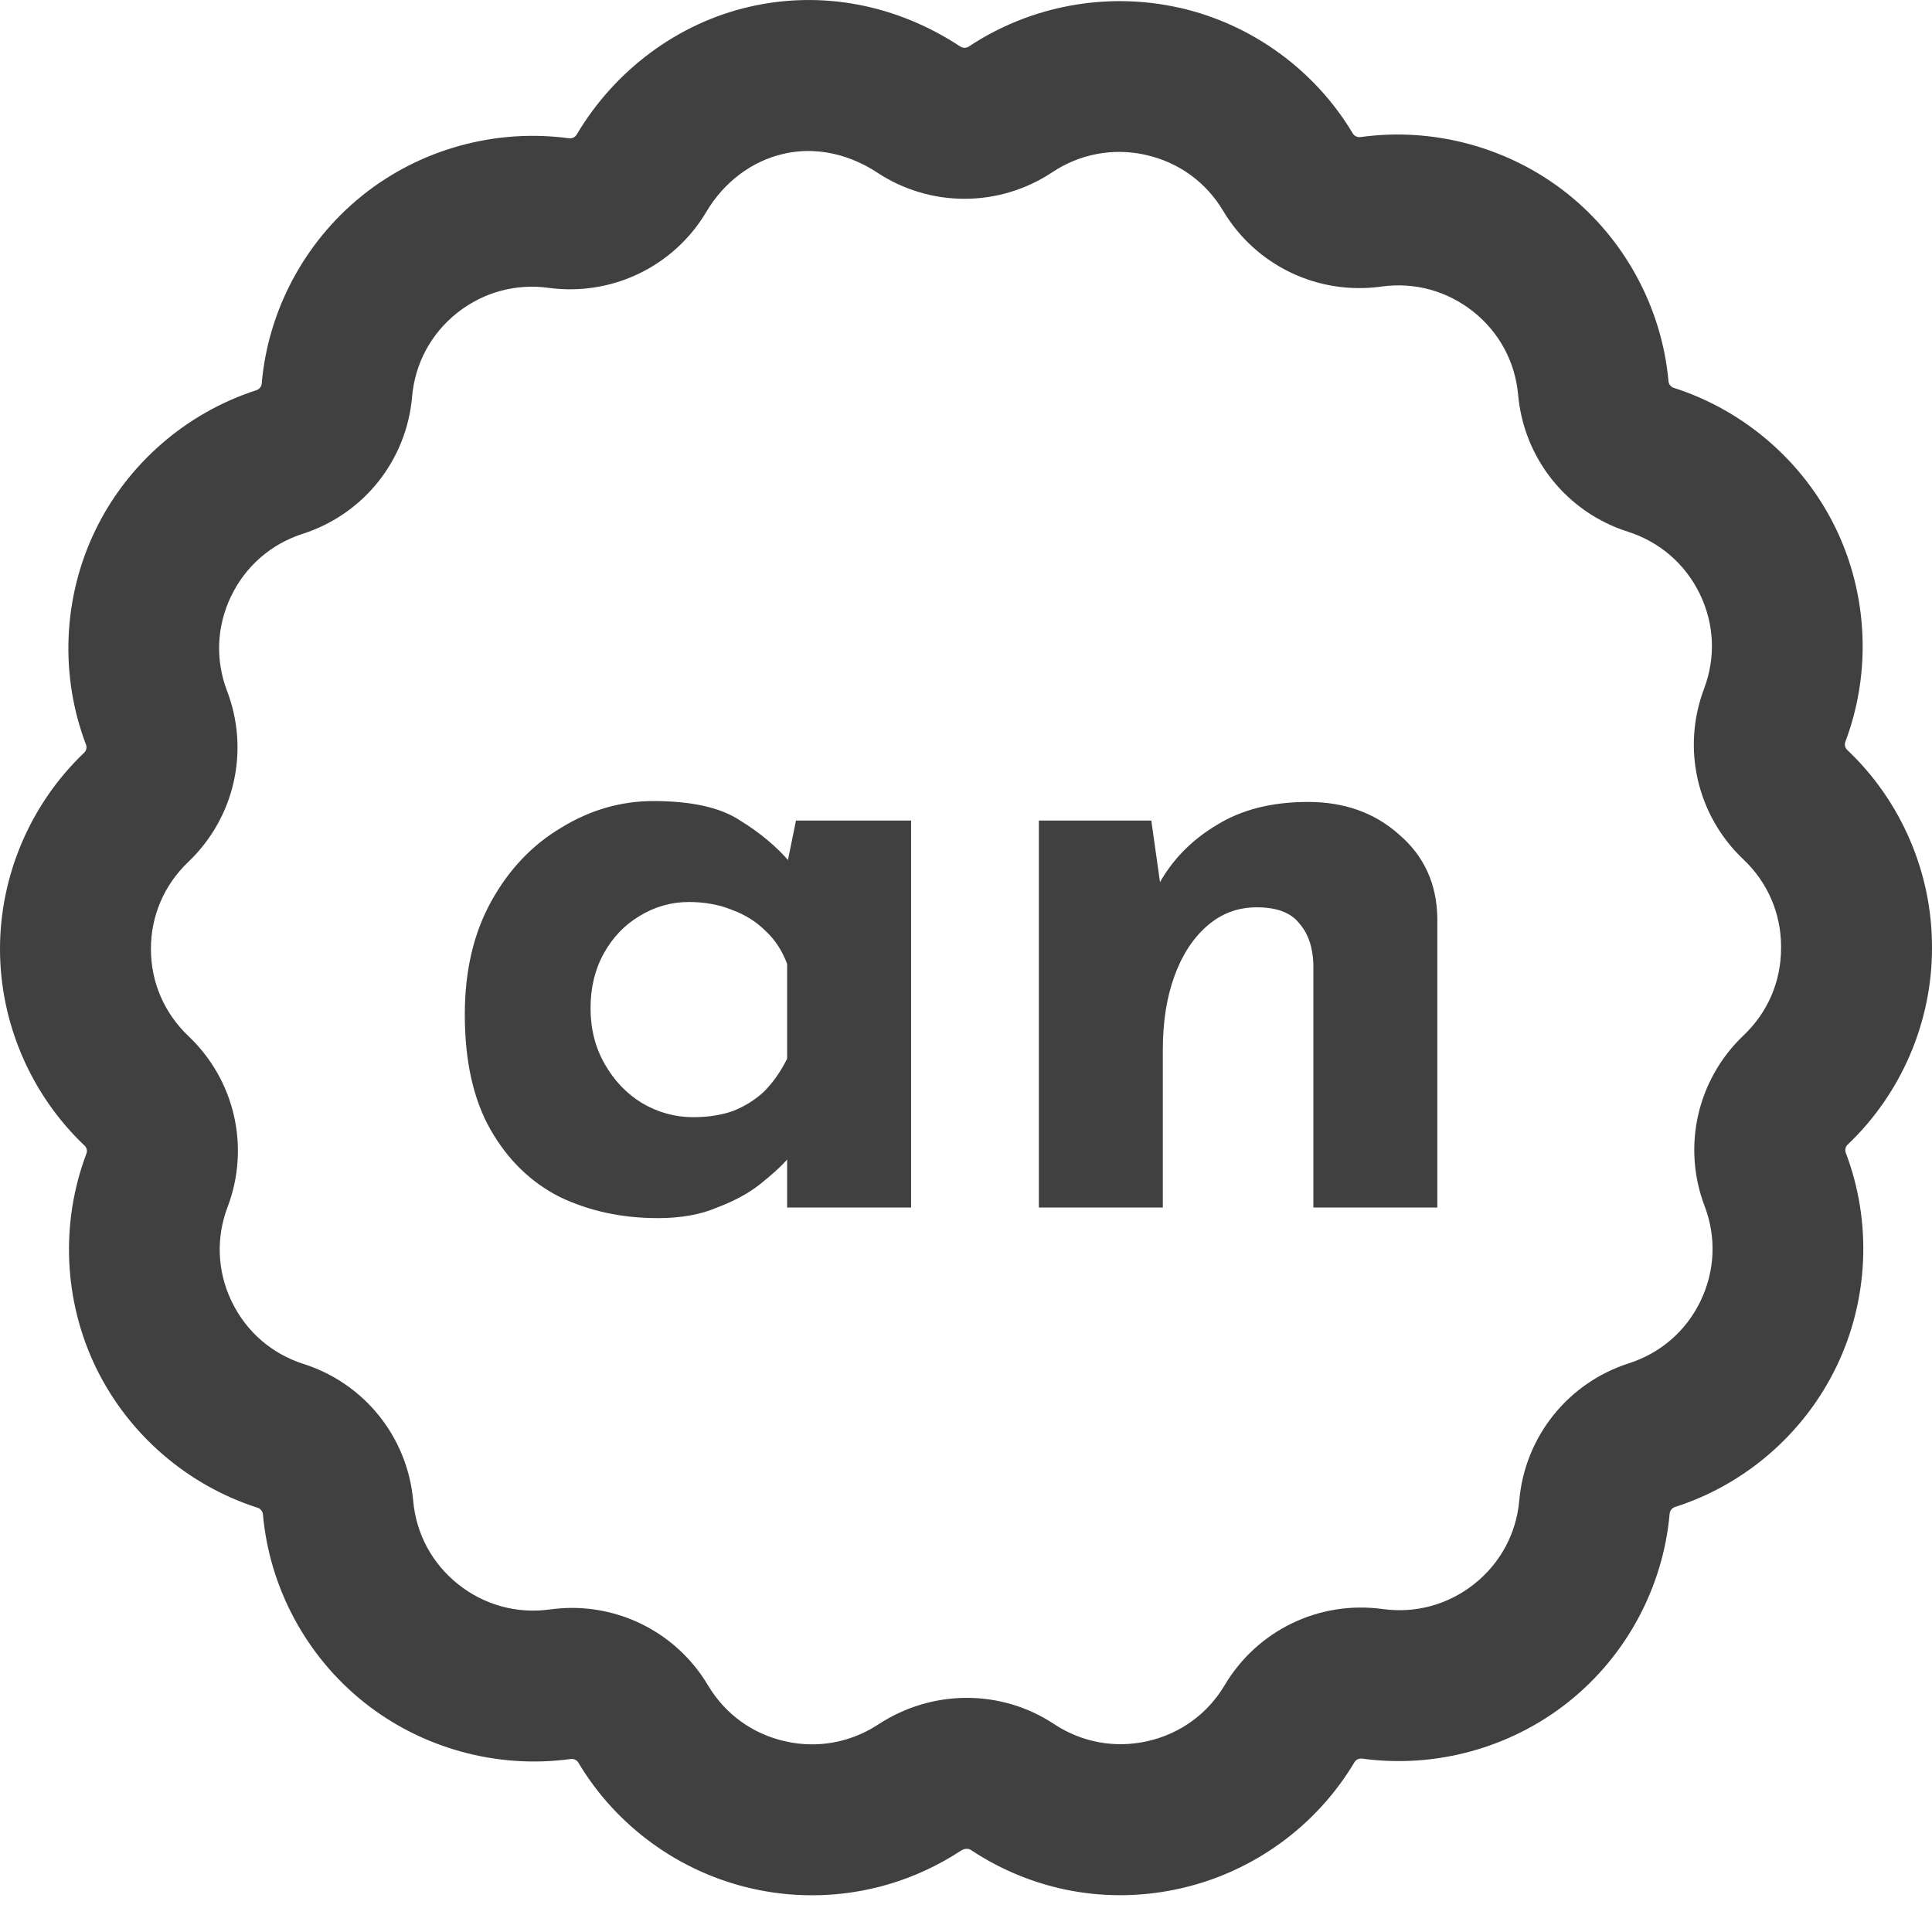 <svg width="24" height="24" viewBox="0 0 24 24" fill="none" xmlns="http://www.w3.org/2000/svg">
<g clip-path="url(#clip0_64_5868)">
<path d="M10.087 23.544C9.837 23.544 9.585 23.516 9.34 23.46C8.441 23.257 7.655 22.686 7.184 21.895C7.166 21.864 7.126 21.846 7.09 21.851C6.178 21.976 5.243 21.72 4.524 21.148C3.805 20.576 3.347 19.724 3.266 18.811C3.262 18.774 3.236 18.741 3.201 18.73C2.336 18.453 1.611 17.831 1.207 17.019C1.202 17.009 1.197 16.999 1.192 16.989C0.791 16.16 0.748 15.191 1.074 14.329C1.087 14.297 1.077 14.256 1.051 14.232C0.384 13.599 0.001 12.71 1.72501e-06 11.792C-0.001 10.874 0.38 9.984 1.046 9.35C1.072 9.325 1.081 9.285 1.069 9.252C0.741 8.391 0.782 7.422 1.182 6.592C1.58 5.765 2.311 5.129 3.186 4.847C3.221 4.835 3.248 4.802 3.251 4.766C3.329 3.862 3.778 3.017 4.482 2.444C4.489 2.437 4.497 2.431 4.505 2.425C5.223 1.851 6.158 1.594 7.069 1.718C7.106 1.723 7.145 1.704 7.163 1.673C7.642 0.865 8.426 0.286 9.315 0.083C10.208 -0.121 11.136 0.055 11.929 0.578C11.96 0.599 12.004 0.599 12.035 0.578C12.8 0.07 13.752 -0.106 14.648 0.096C14.653 0.097 14.659 0.098 14.665 0.099C15.557 0.305 16.336 0.872 16.805 1.658C16.823 1.689 16.863 1.708 16.899 1.703C17.81 1.576 18.746 1.831 19.466 2.402C20.185 2.973 20.645 3.825 20.727 4.738C20.73 4.774 20.757 4.807 20.792 4.818C21.667 5.098 22.4 5.732 22.802 6.558C23.204 7.386 23.248 8.355 22.923 9.217C22.911 9.25 22.92 9.29 22.946 9.315C23.614 9.946 23.998 10.835 24 11.753V11.779C24 12.697 23.618 13.587 22.951 14.22C22.925 14.245 22.916 14.285 22.928 14.318C23.256 15.179 23.213 16.149 22.812 16.978C22.413 17.805 21.682 18.441 20.806 18.721C20.771 18.733 20.744 18.766 20.741 18.802C20.661 19.716 20.203 20.569 19.485 21.141C18.766 21.714 17.831 21.971 16.92 21.846C16.884 21.841 16.844 21.859 16.826 21.89C16.355 22.682 15.57 23.253 14.671 23.457C13.764 23.664 12.835 23.494 12.059 22.98C12.027 22.959 11.978 22.963 11.938 22.989C11.386 23.352 10.746 23.544 10.087 23.544ZM7.105 19.974C7.793 19.974 8.437 20.334 8.795 20.936C9.008 21.293 9.348 21.54 9.753 21.631C9.863 21.656 9.975 21.669 10.087 21.669C10.379 21.669 10.664 21.583 10.91 21.422C11.578 20.983 12.436 20.981 13.094 21.417C13.439 21.645 13.852 21.721 14.256 21.629C14.662 21.537 15.002 21.29 15.214 20.933C15.619 20.251 16.389 19.88 17.175 19.988C17.587 20.045 17.992 19.933 18.316 19.675C18.639 19.417 18.837 19.049 18.873 18.638C18.943 17.847 19.477 17.179 20.233 16.936C20.628 16.809 20.945 16.535 21.124 16.163C21.304 15.79 21.323 15.371 21.176 14.984C20.893 14.242 21.084 13.408 21.66 12.861C21.96 12.576 22.125 12.192 22.125 11.779V11.755C22.124 11.345 21.958 10.961 21.658 10.677C21.08 10.13 20.888 9.297 21.169 8.554C21.315 8.167 21.296 7.749 21.115 7.377C20.934 7.005 20.617 6.731 20.222 6.605C19.465 6.364 18.93 5.697 18.859 4.906C18.822 4.495 18.624 4.127 18.3 3.87C17.975 3.613 17.57 3.502 17.158 3.56C16.372 3.669 15.601 3.3 15.194 2.619C14.982 2.262 14.641 2.016 14.236 1.925C14.232 1.924 14.228 1.923 14.225 1.922C13.824 1.835 13.415 1.912 13.073 2.139C12.413 2.578 11.558 2.58 10.896 2.143C10.687 2.005 10.257 1.791 9.733 1.911C9.342 2 8.994 2.261 8.776 2.629C8.372 3.311 7.602 3.682 6.816 3.576C6.411 3.52 6.012 3.628 5.69 3.878C5.685 3.882 5.68 3.886 5.675 3.89C5.352 4.148 5.155 4.517 5.119 4.928C5.051 5.719 4.517 6.388 3.761 6.631C3.366 6.758 3.05 7.034 2.871 7.406C2.691 7.779 2.673 8.197 2.821 8.584C3.104 9.326 2.914 10.159 2.339 10.707C2.039 10.993 1.874 11.377 1.875 11.79C1.875 12.203 2.041 12.586 2.341 12.871C2.918 13.418 3.109 14.251 2.827 14.994C2.683 15.374 2.699 15.784 2.87 16.151C2.873 16.158 2.877 16.165 2.88 16.171C3.06 16.544 3.377 16.818 3.772 16.944C4.529 17.186 5.063 17.854 5.133 18.645C5.17 19.055 5.368 19.423 5.691 19.68C6.016 19.939 6.422 20.05 6.833 19.993C6.924 19.981 7.015 19.974 7.105 19.974Z" fill="#404040"/>
<path d="M8.172 15.132C7.725 15.132 7.318 15.044 6.951 14.868C6.592 14.685 6.306 14.406 6.093 14.032C5.88 13.658 5.774 13.181 5.774 12.602C5.774 12.059 5.884 11.59 6.104 11.194C6.324 10.798 6.614 10.494 6.973 10.281C7.332 10.061 7.714 9.951 8.117 9.951C8.594 9.951 8.953 10.032 9.195 10.193C9.444 10.347 9.65 10.519 9.811 10.71L9.745 10.897L9.888 10.193H11.318V15H9.778V13.955L9.899 14.285C9.884 14.285 9.84 14.329 9.767 14.417C9.694 14.498 9.584 14.597 9.437 14.714C9.298 14.824 9.122 14.919 8.909 15C8.704 15.088 8.458 15.132 8.172 15.132ZM8.612 13.878C8.795 13.878 8.96 13.852 9.107 13.801C9.254 13.742 9.382 13.662 9.492 13.559C9.602 13.449 9.697 13.313 9.778 13.152V11.975C9.719 11.814 9.631 11.678 9.514 11.568C9.397 11.451 9.257 11.363 9.096 11.304C8.935 11.238 8.755 11.205 8.557 11.205C8.337 11.205 8.132 11.264 7.941 11.381C7.758 11.491 7.611 11.645 7.501 11.843C7.391 12.041 7.336 12.268 7.336 12.525C7.336 12.782 7.395 13.013 7.512 13.218C7.629 13.423 7.783 13.585 7.974 13.702C8.172 13.819 8.385 13.878 8.612 13.878ZM14.302 10.193L14.423 11.051L14.401 10.974C14.569 10.673 14.808 10.431 15.116 10.248C15.424 10.057 15.802 9.962 16.249 9.962C16.703 9.962 17.081 10.098 17.382 10.369C17.69 10.633 17.848 10.978 17.855 11.403V15H16.315V11.975C16.308 11.762 16.249 11.594 16.139 11.469C16.036 11.337 15.86 11.271 15.611 11.271C15.376 11.271 15.171 11.348 14.995 11.502C14.819 11.656 14.683 11.865 14.588 12.129C14.492 12.393 14.445 12.697 14.445 13.042V15H12.905V10.193H14.302Z" fill="#404040"/>
</g>
<defs>
<clipPath id="clip0_64_5868">
<rect width="24" height="24" fill="white"/>
</clipPath>
</defs>
</svg>
